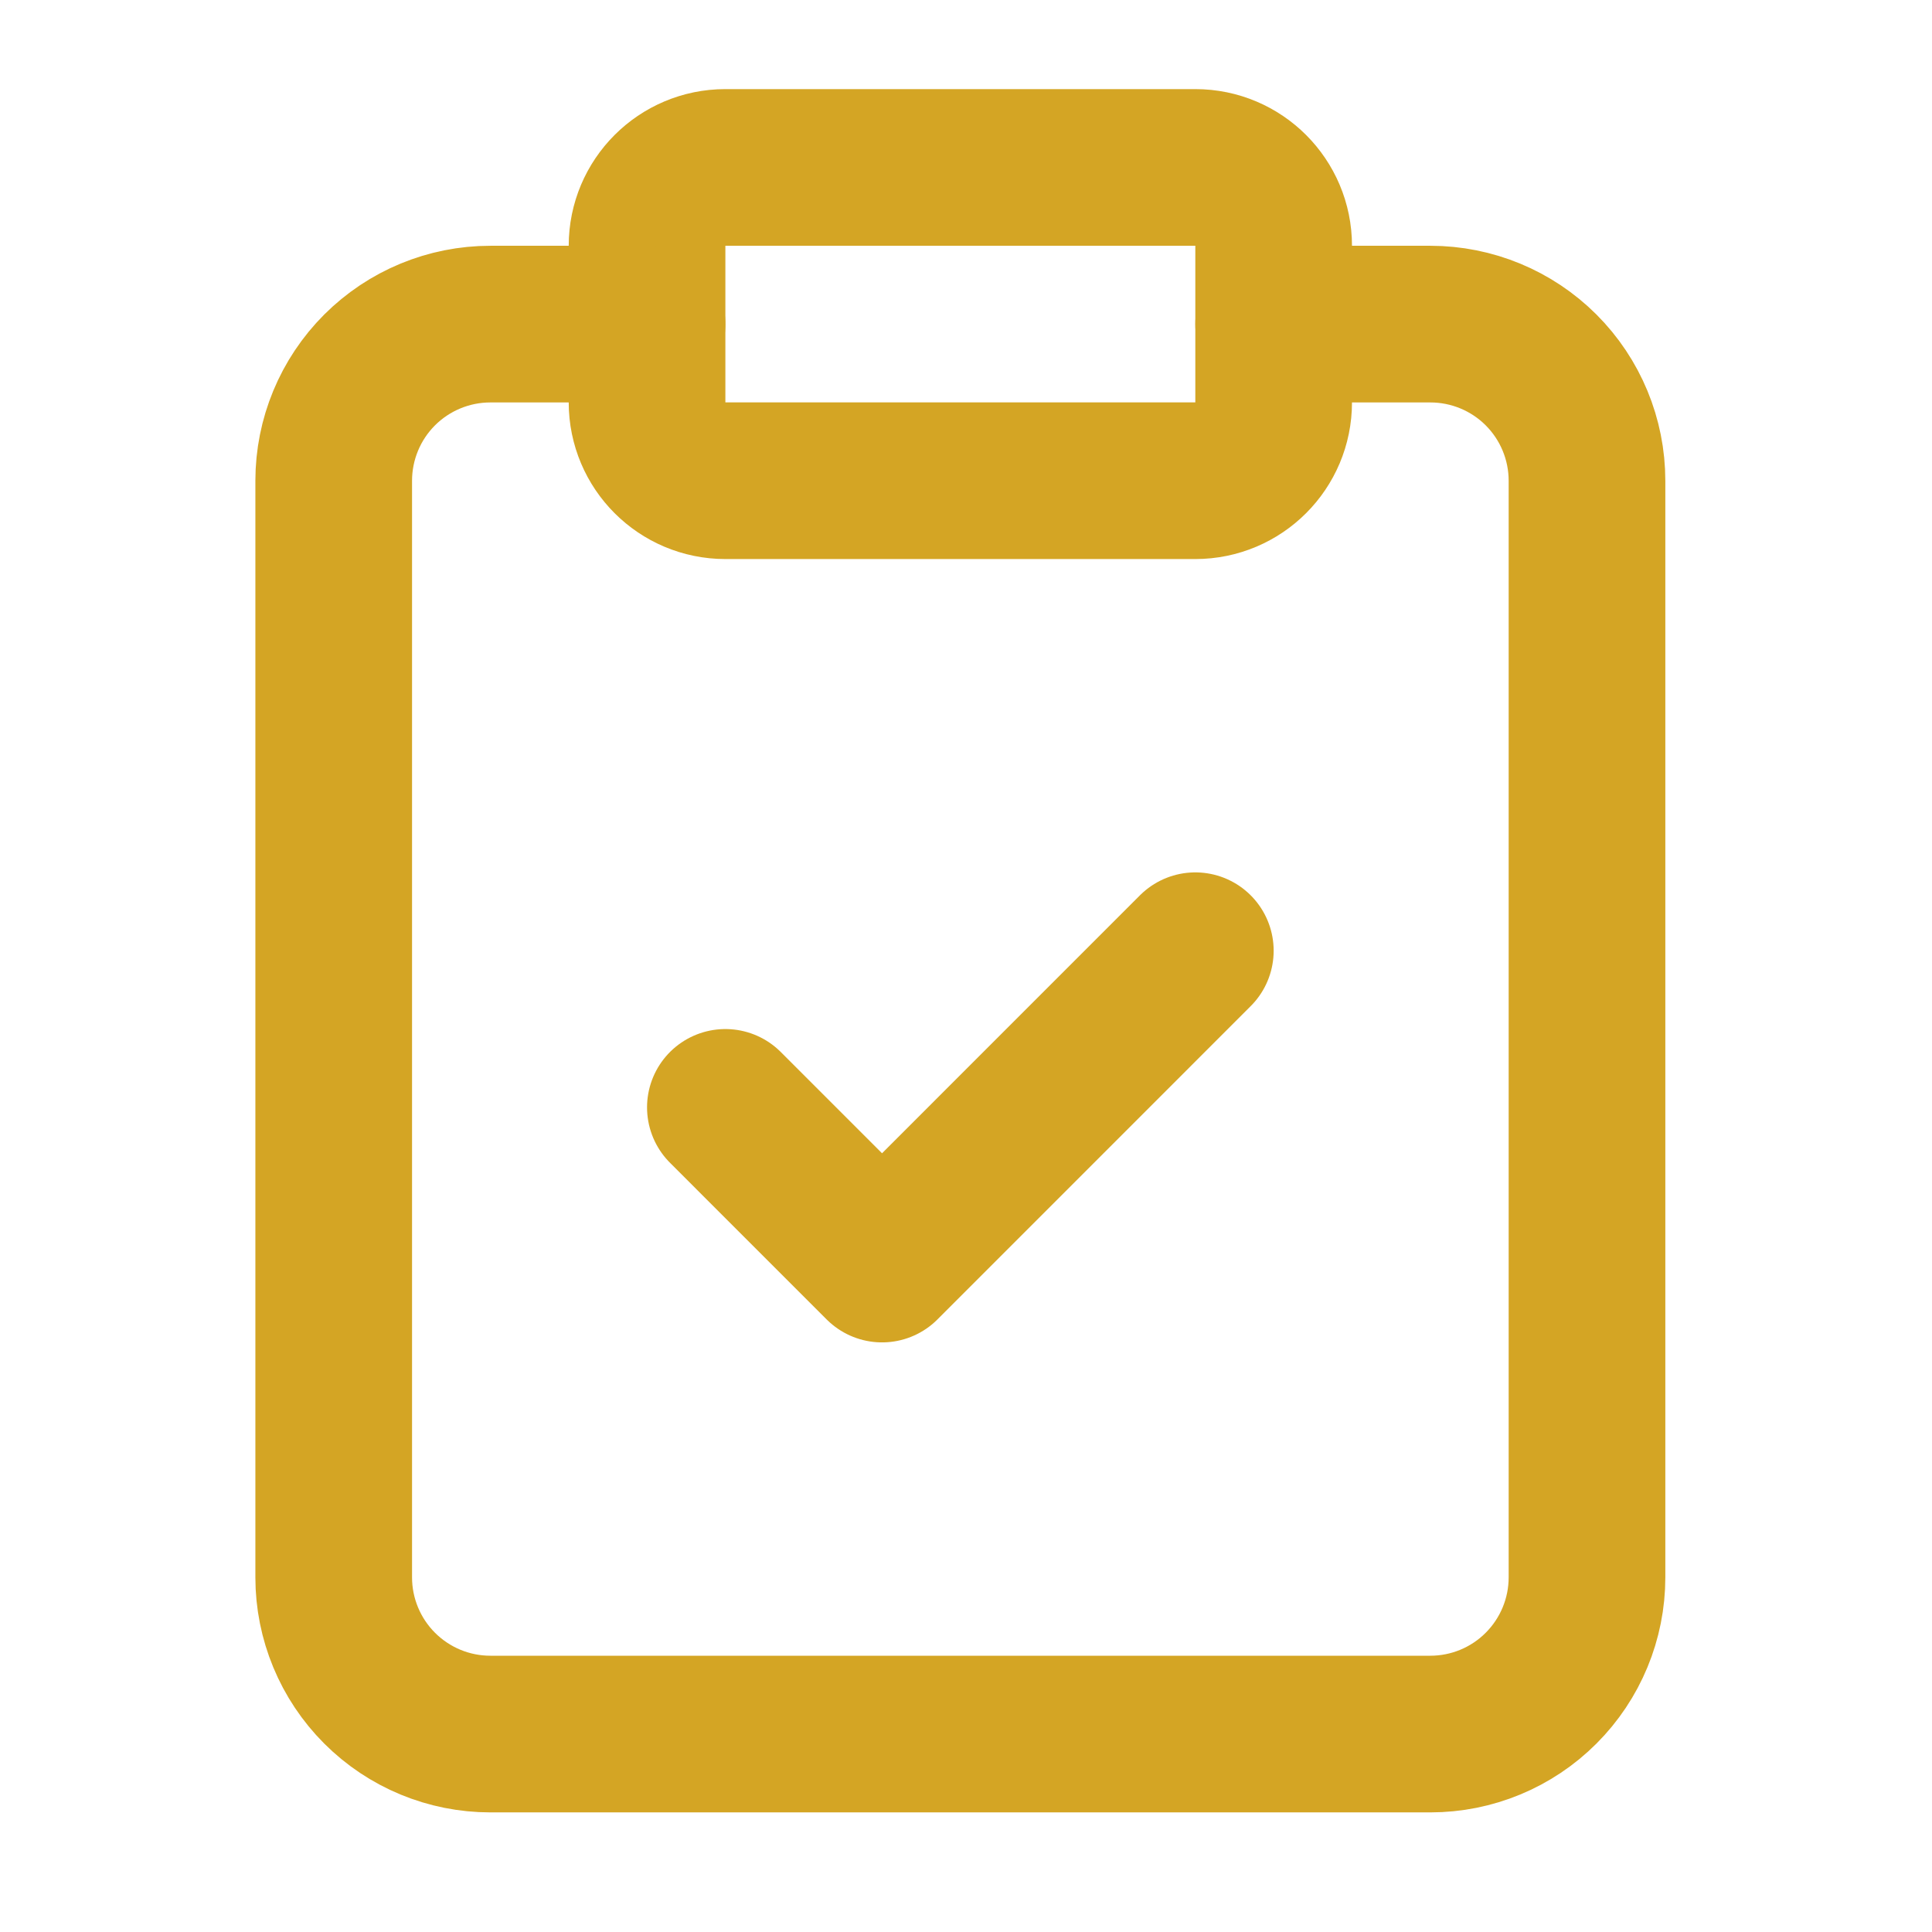 <svg width="33" height="33" viewBox="0 0 33 33" fill="none" xmlns="http://www.w3.org/2000/svg">
<path d="M20.417 2.86H12.39C11.651 2.86 11.052 3.459 11.052 4.198V6.873C11.052 7.612 11.651 8.211 12.39 8.211H20.417C21.156 8.211 21.755 7.612 21.755 6.873V4.198C21.755 3.459 21.156 2.86 20.417 2.86Z" stroke="#D4A524" stroke-width="2.676" stroke-linecap="round" stroke-linejoin="round"/>
<path d="M21.755 5.536H24.431C25.141 5.536 25.822 5.818 26.323 6.319C26.825 6.821 27.107 7.502 27.107 8.212V26.943C27.107 27.652 26.825 28.333 26.323 28.835C25.822 29.337 25.141 29.619 24.431 29.619H8.376C7.666 29.619 6.986 29.337 6.484 28.835C5.982 28.333 5.7 27.652 5.7 26.943V8.212C5.7 7.502 5.982 6.821 6.484 6.319C6.986 5.818 7.666 5.536 8.376 5.536H11.052" stroke="#D4A524" stroke-width="2.676" stroke-linecap="round" stroke-linejoin="round"/>
<path d="M12.39 18.915L15.066 21.591L20.417 16.239" stroke="#D4A524" stroke-width="2.676" stroke-linecap="round" stroke-linejoin="round"/>
</svg>
